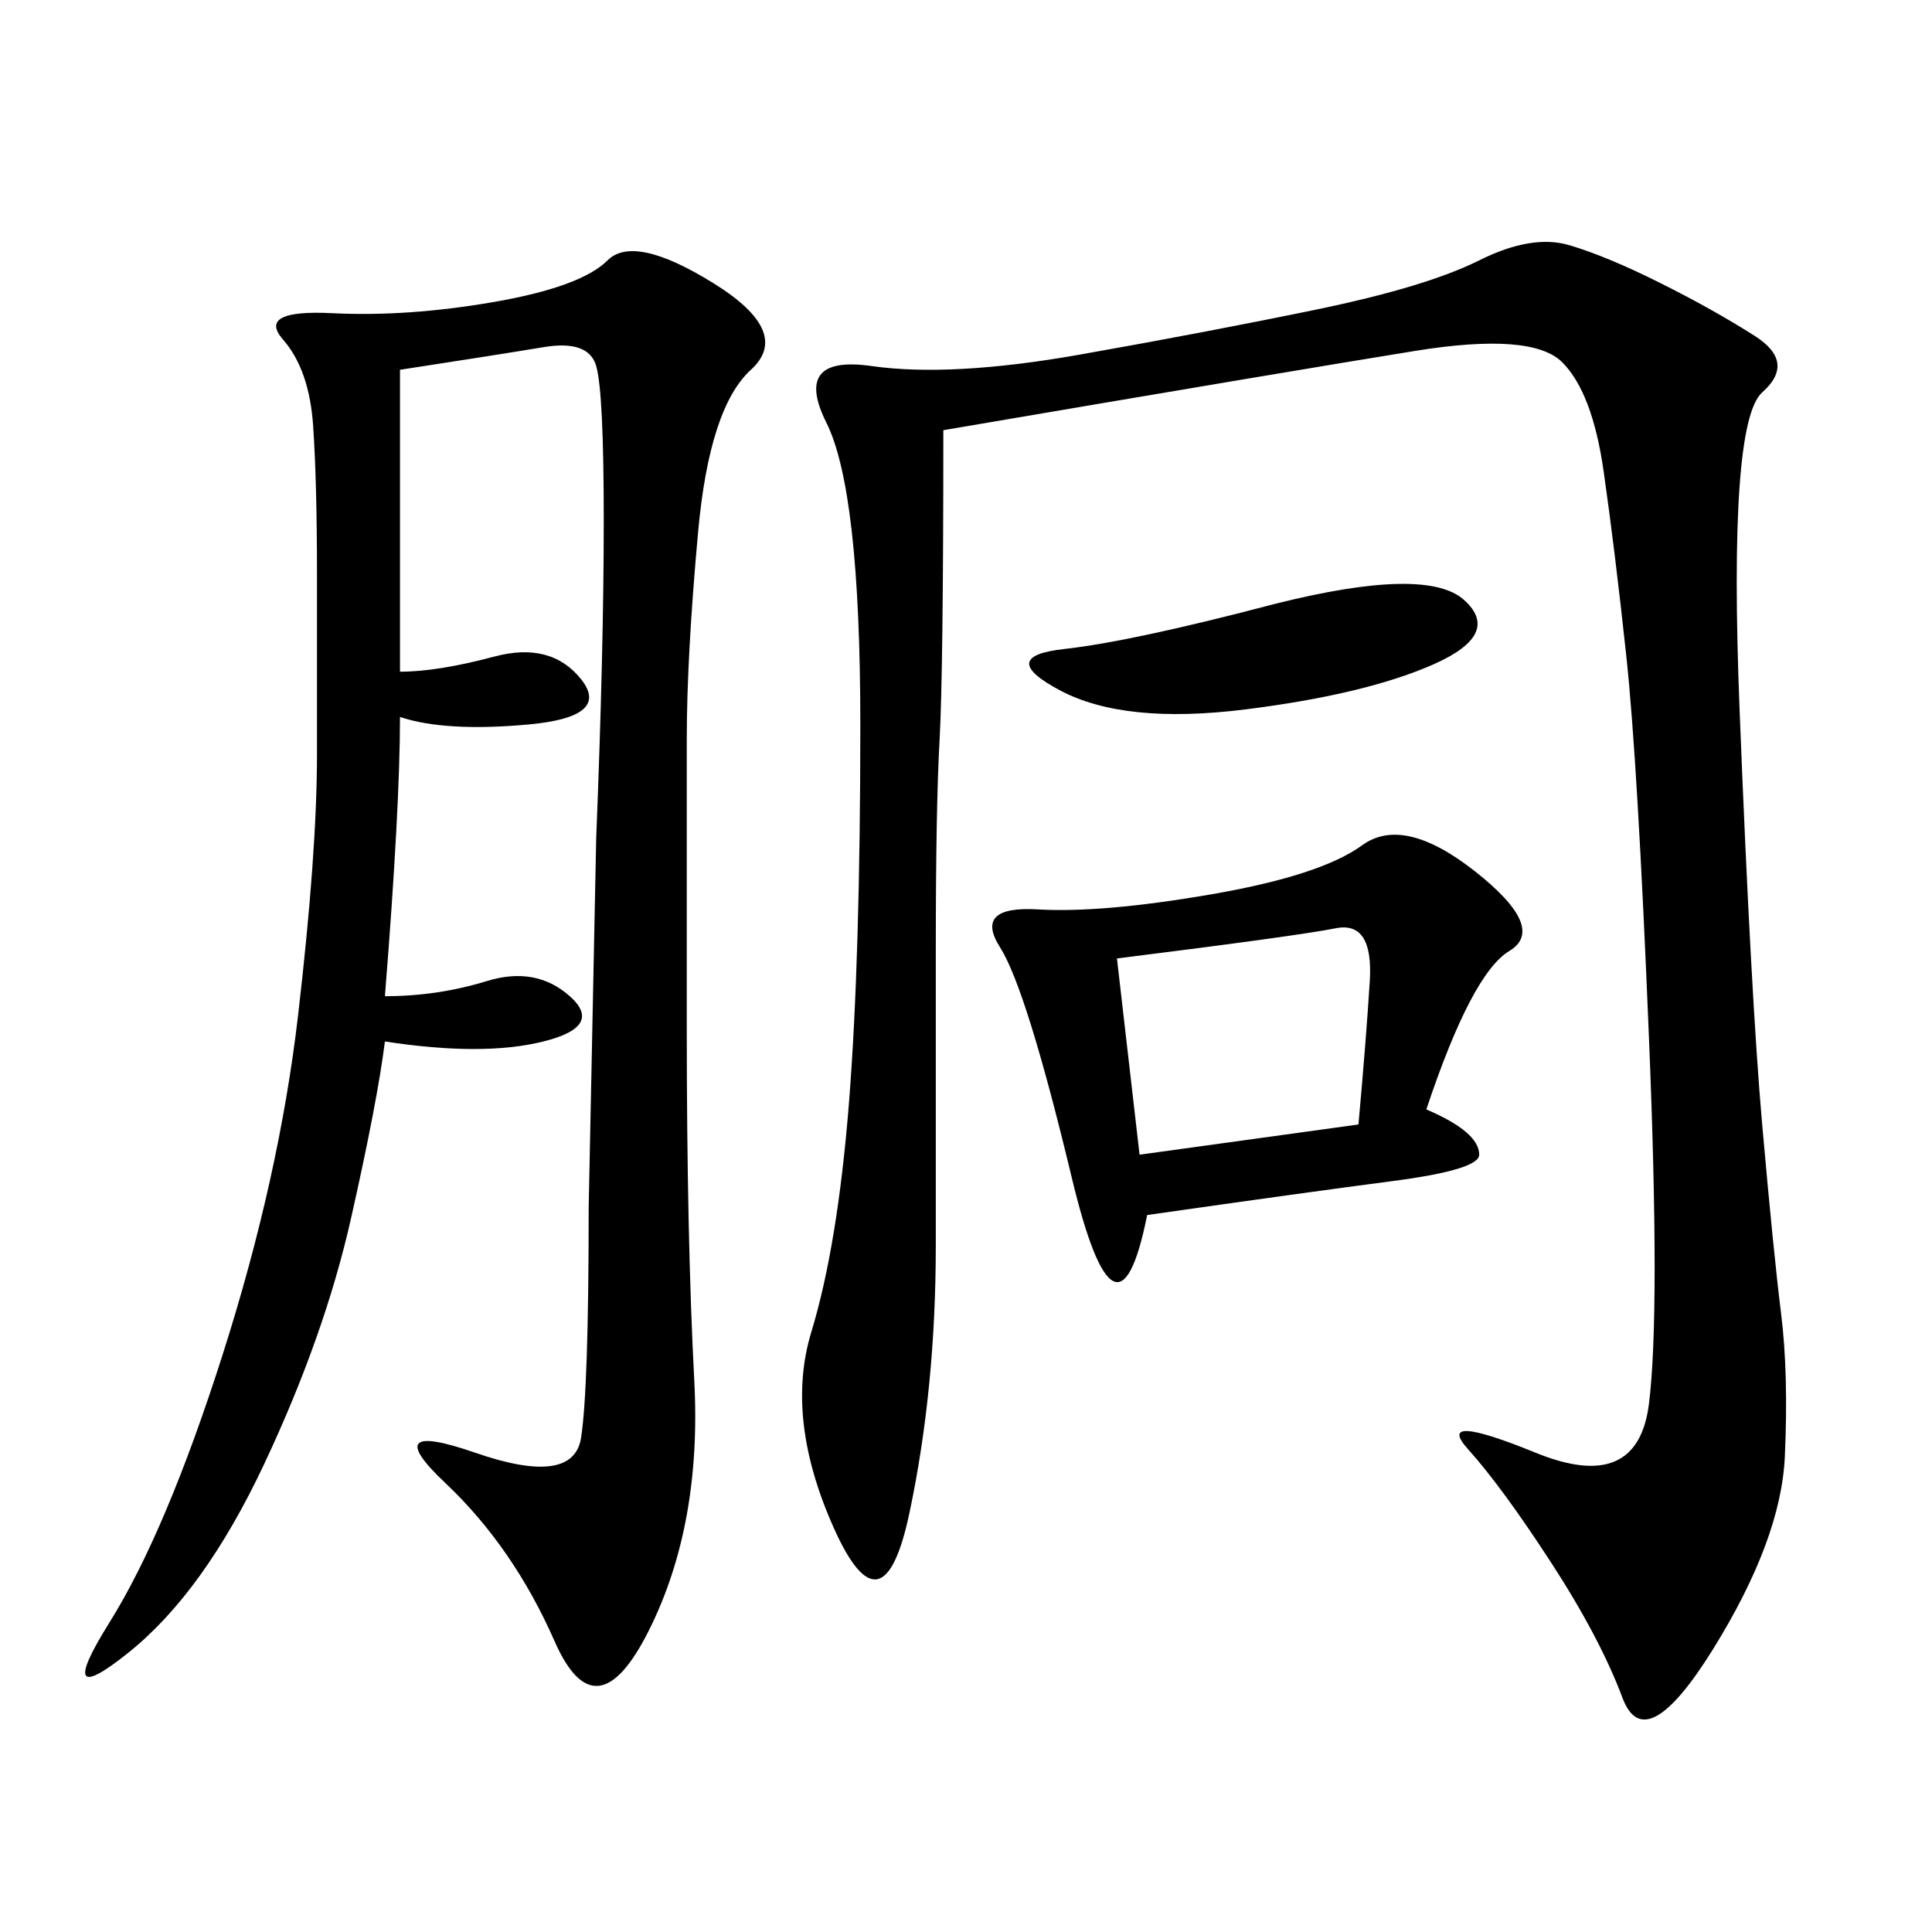 <svg xmlns="http://www.w3.org/2000/svg" xmlns:xlink="http://www.w3.org/1999/xlink" width="300" height="300"><path d="M146.48 66.80Q146.48 104.30 145.90 114.84Q145.31 125.39 145.31 147.66L145.31 147.66L145.31 193.36Q145.31 215.63 141.21 234.96Q137.11 254.30 129.49 237.30Q121.88 220.31 125.98 206.84Q130.08 193.36 131.84 171.09Q133.59 148.83 133.59 112.50L133.59 112.50Q133.59 76.17 128.32 65.63Q123.05 55.08 135.35 56.84Q147.66 58.59 167.58 55.08Q187.50 51.56 204.49 48.05Q221.48 44.53 229.69 40.43Q237.89 36.33 243.75 38.09Q249.61 39.84 257.81 43.95Q266.02 48.05 272.46 52.15Q278.91 56.25 273.63 60.94Q268.36 65.63 270.12 110.16Q271.88 154.69 273.63 174.61Q275.39 194.53 276.56 203.91Q277.73 213.28 277.15 226.17Q276.56 239.06 266.02 256.05Q255.47 273.05 251.95 263.67Q248.44 254.30 240.82 242.58Q233.20 230.86 227.93 225Q222.66 219.14 238.48 225.59Q254.30 232.03 256.05 217.97Q257.81 203.91 256.05 161.13Q254.30 118.36 252.54 101.95Q250.78 85.55 249.02 73.24Q247.27 60.94 242.58 56.25Q237.89 51.56 219.73 54.49Q201.56 57.42 146.48 66.80L146.48 66.80ZM62.11 57.42L62.11 104.30Q67.97 104.30 76.76 101.95Q85.55 99.61 90.23 105.47Q94.92 111.33 82.03 112.50Q69.14 113.67 62.11 111.33L62.11 111.33Q62.11 125.39 59.77 154.69L59.77 154.69Q67.97 154.69 75.59 152.34Q83.20 150 88.48 154.69Q93.75 159.38 84.38 161.72Q75 164.06 59.77 161.72L59.77 161.72Q58.59 171.09 54.49 189.26Q50.39 207.42 41.02 227.34Q31.64 247.27 19.92 256.64Q8.20 266.02 16.99 251.95Q25.78 237.89 34.57 210.35Q43.36 182.81 46.29 157.62Q49.22 132.42 49.22 117.19L49.22 117.19L49.22 89.06Q49.22 75 48.63 66.21Q48.05 57.42 43.95 52.73Q39.84 48.05 51.56 48.63Q63.28 49.22 76.76 46.88Q90.23 44.53 94.34 40.43Q98.44 36.33 110.74 43.95Q123.05 51.56 116.60 57.42Q110.16 63.28 108.40 82.62Q106.64 101.95 106.64 114.84L106.64 114.84L106.64 159.38Q106.64 192.19 107.81 214.45Q108.98 236.72 100.78 253.13Q92.58 269.53 86.13 254.88Q79.69 240.23 69.14 230.27Q58.59 220.31 73.83 225.59Q89.06 230.86 90.23 223.24Q91.41 215.63 91.41 187.50L91.41 187.50L92.58 130.08Q93.75 100.78 93.75 80.86L93.75 80.86Q93.75 60.94 92.58 56.84Q91.41 52.73 84.38 53.91Q77.34 55.08 62.11 57.42L62.11 57.42ZM221.48 172.27Q229.69 175.78 229.69 179.30L229.69 179.30Q229.69 181.64 216.21 183.40Q202.73 185.16 178.13 188.67L178.13 188.67Q173.44 212.11 166.41 182.81Q159.38 153.52 155.27 147.07Q151.17 140.63 161.13 141.21Q171.09 141.80 188.09 138.87Q205.08 135.94 211.52 131.25Q217.97 126.56 229.10 135.35Q240.23 144.14 234.38 147.66Q228.52 151.17 221.48 172.27L221.48 172.27ZM176.95 179.30L210.94 174.61Q212.11 161.72 212.70 152.34Q213.28 142.97 207.42 144.14Q201.56 145.31 173.44 148.83L173.44 148.83L176.95 179.30ZM198.05 93.75Q221.48 87.89 227.34 93.16Q233.20 98.44 222.66 103.13Q212.11 107.81 193.36 110.16Q174.61 112.50 164.65 107.23Q154.69 101.95 165.23 100.78Q175.78 99.61 198.05 93.75L198.05 93.75Z"/></svg>